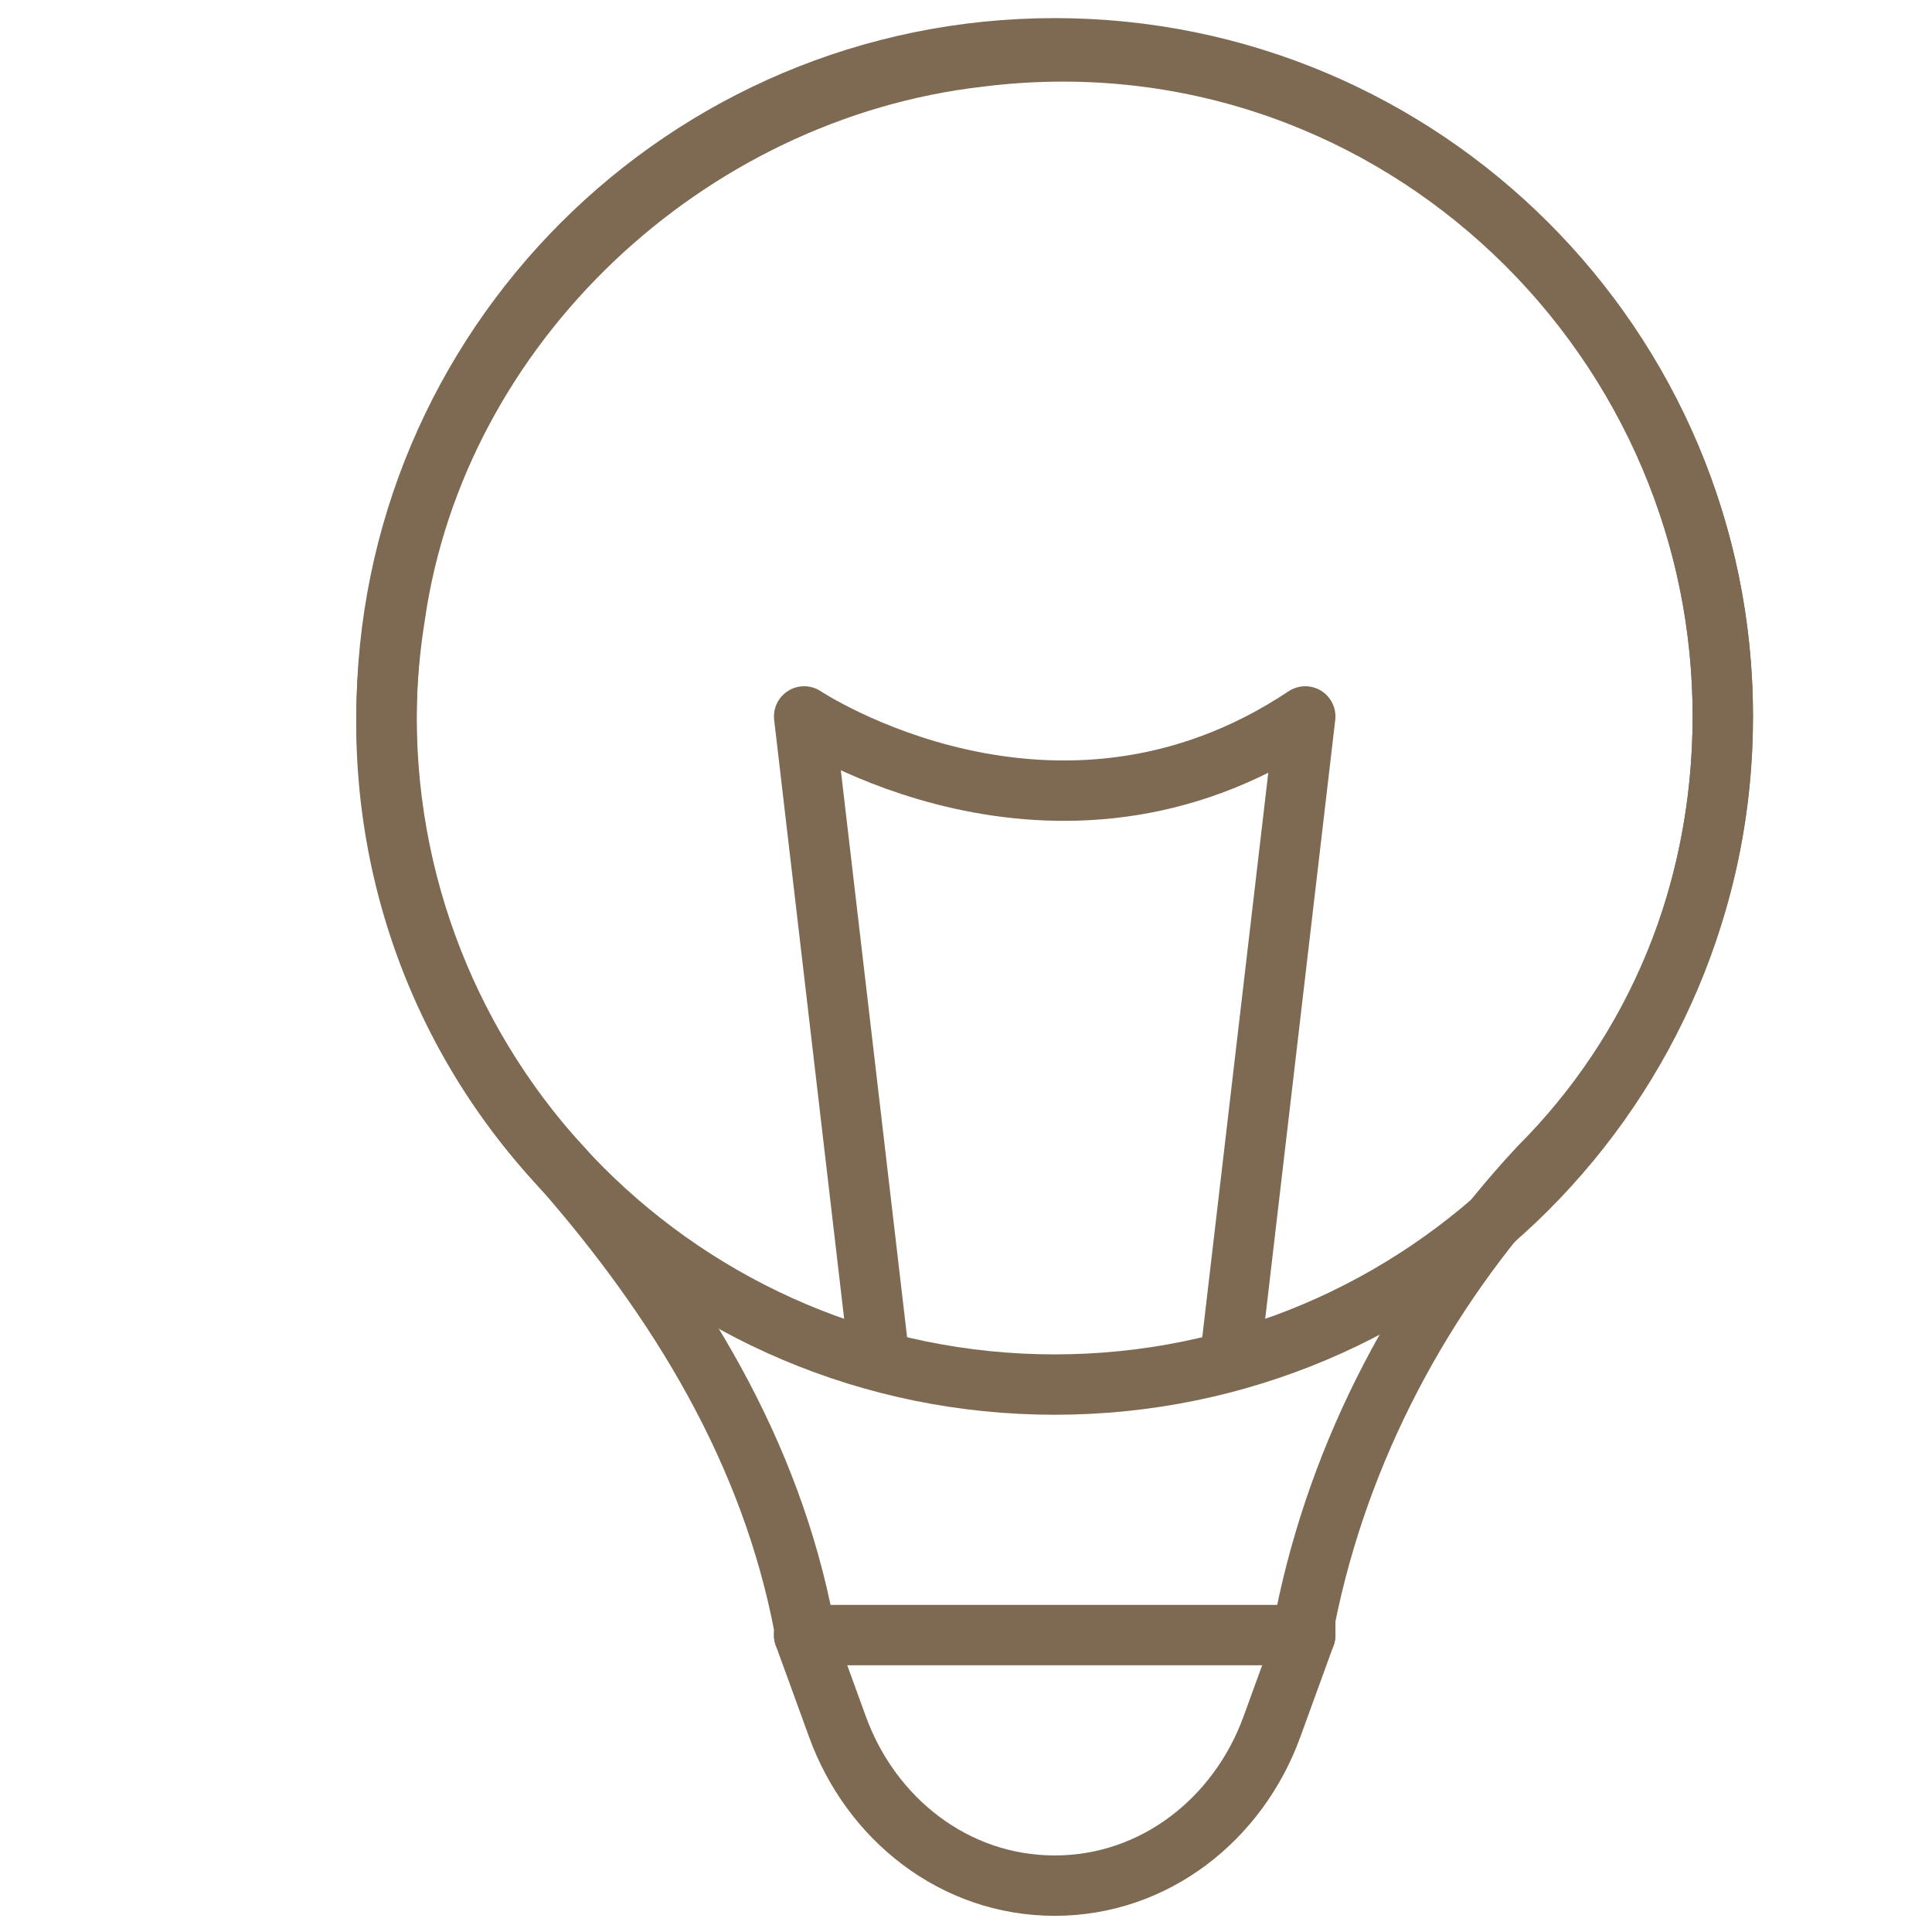 <svg viewBox="0 0 40 40" fill="none" xmlns="http://www.w3.org/2000/svg">
  <path d="M27.024 33.853H16.649" stroke="#7E6A52" stroke-width="1.25" stroke-miterlimit="10" stroke-linecap="round" stroke-linejoin="round"/>
  <path d="M35.669 14.833C35.669 6.706 28.58 0.135 20.28 1.173C14.228 1.864 9.041 6.706 8.176 12.758C7.485 17.081 8.868 21.23 11.634 24.17C14.055 26.937 15.957 30.049 16.649 33.68V33.853L17.341 35.755C18.032 37.657 19.761 39.04 21.836 39.04C23.911 39.04 25.64 37.657 26.332 35.755L27.024 33.853V33.507C27.715 30.049 29.444 26.764 31.865 24.17C34.286 21.749 35.669 18.464 35.669 14.833Z" stroke="#7E6A52" stroke-width="1.25" stroke-miterlimit="10" stroke-linecap="round" stroke-linejoin="round"/>
  <path d="M18.205 28.147L16.649 14.833C16.649 14.833 21.836 18.291 27.024 14.833L25.467 28.147" stroke="#7E6A52" stroke-width="1.25" stroke-miterlimit="10" stroke-linecap="round" stroke-linejoin="round"/>
  <path d="M21.836 28.666C29.476 28.666 35.669 22.473 35.669 14.833C35.669 7.193 29.476 1 21.836 1C14.196 1 8.003 7.193 8.003 14.833C8.003 22.473 14.196 28.666 21.836 28.666Z" stroke="#7E6A52" stroke-width="1.25" stroke-miterlimit="10" stroke-linecap="round" stroke-linejoin="round"/>
</svg>
